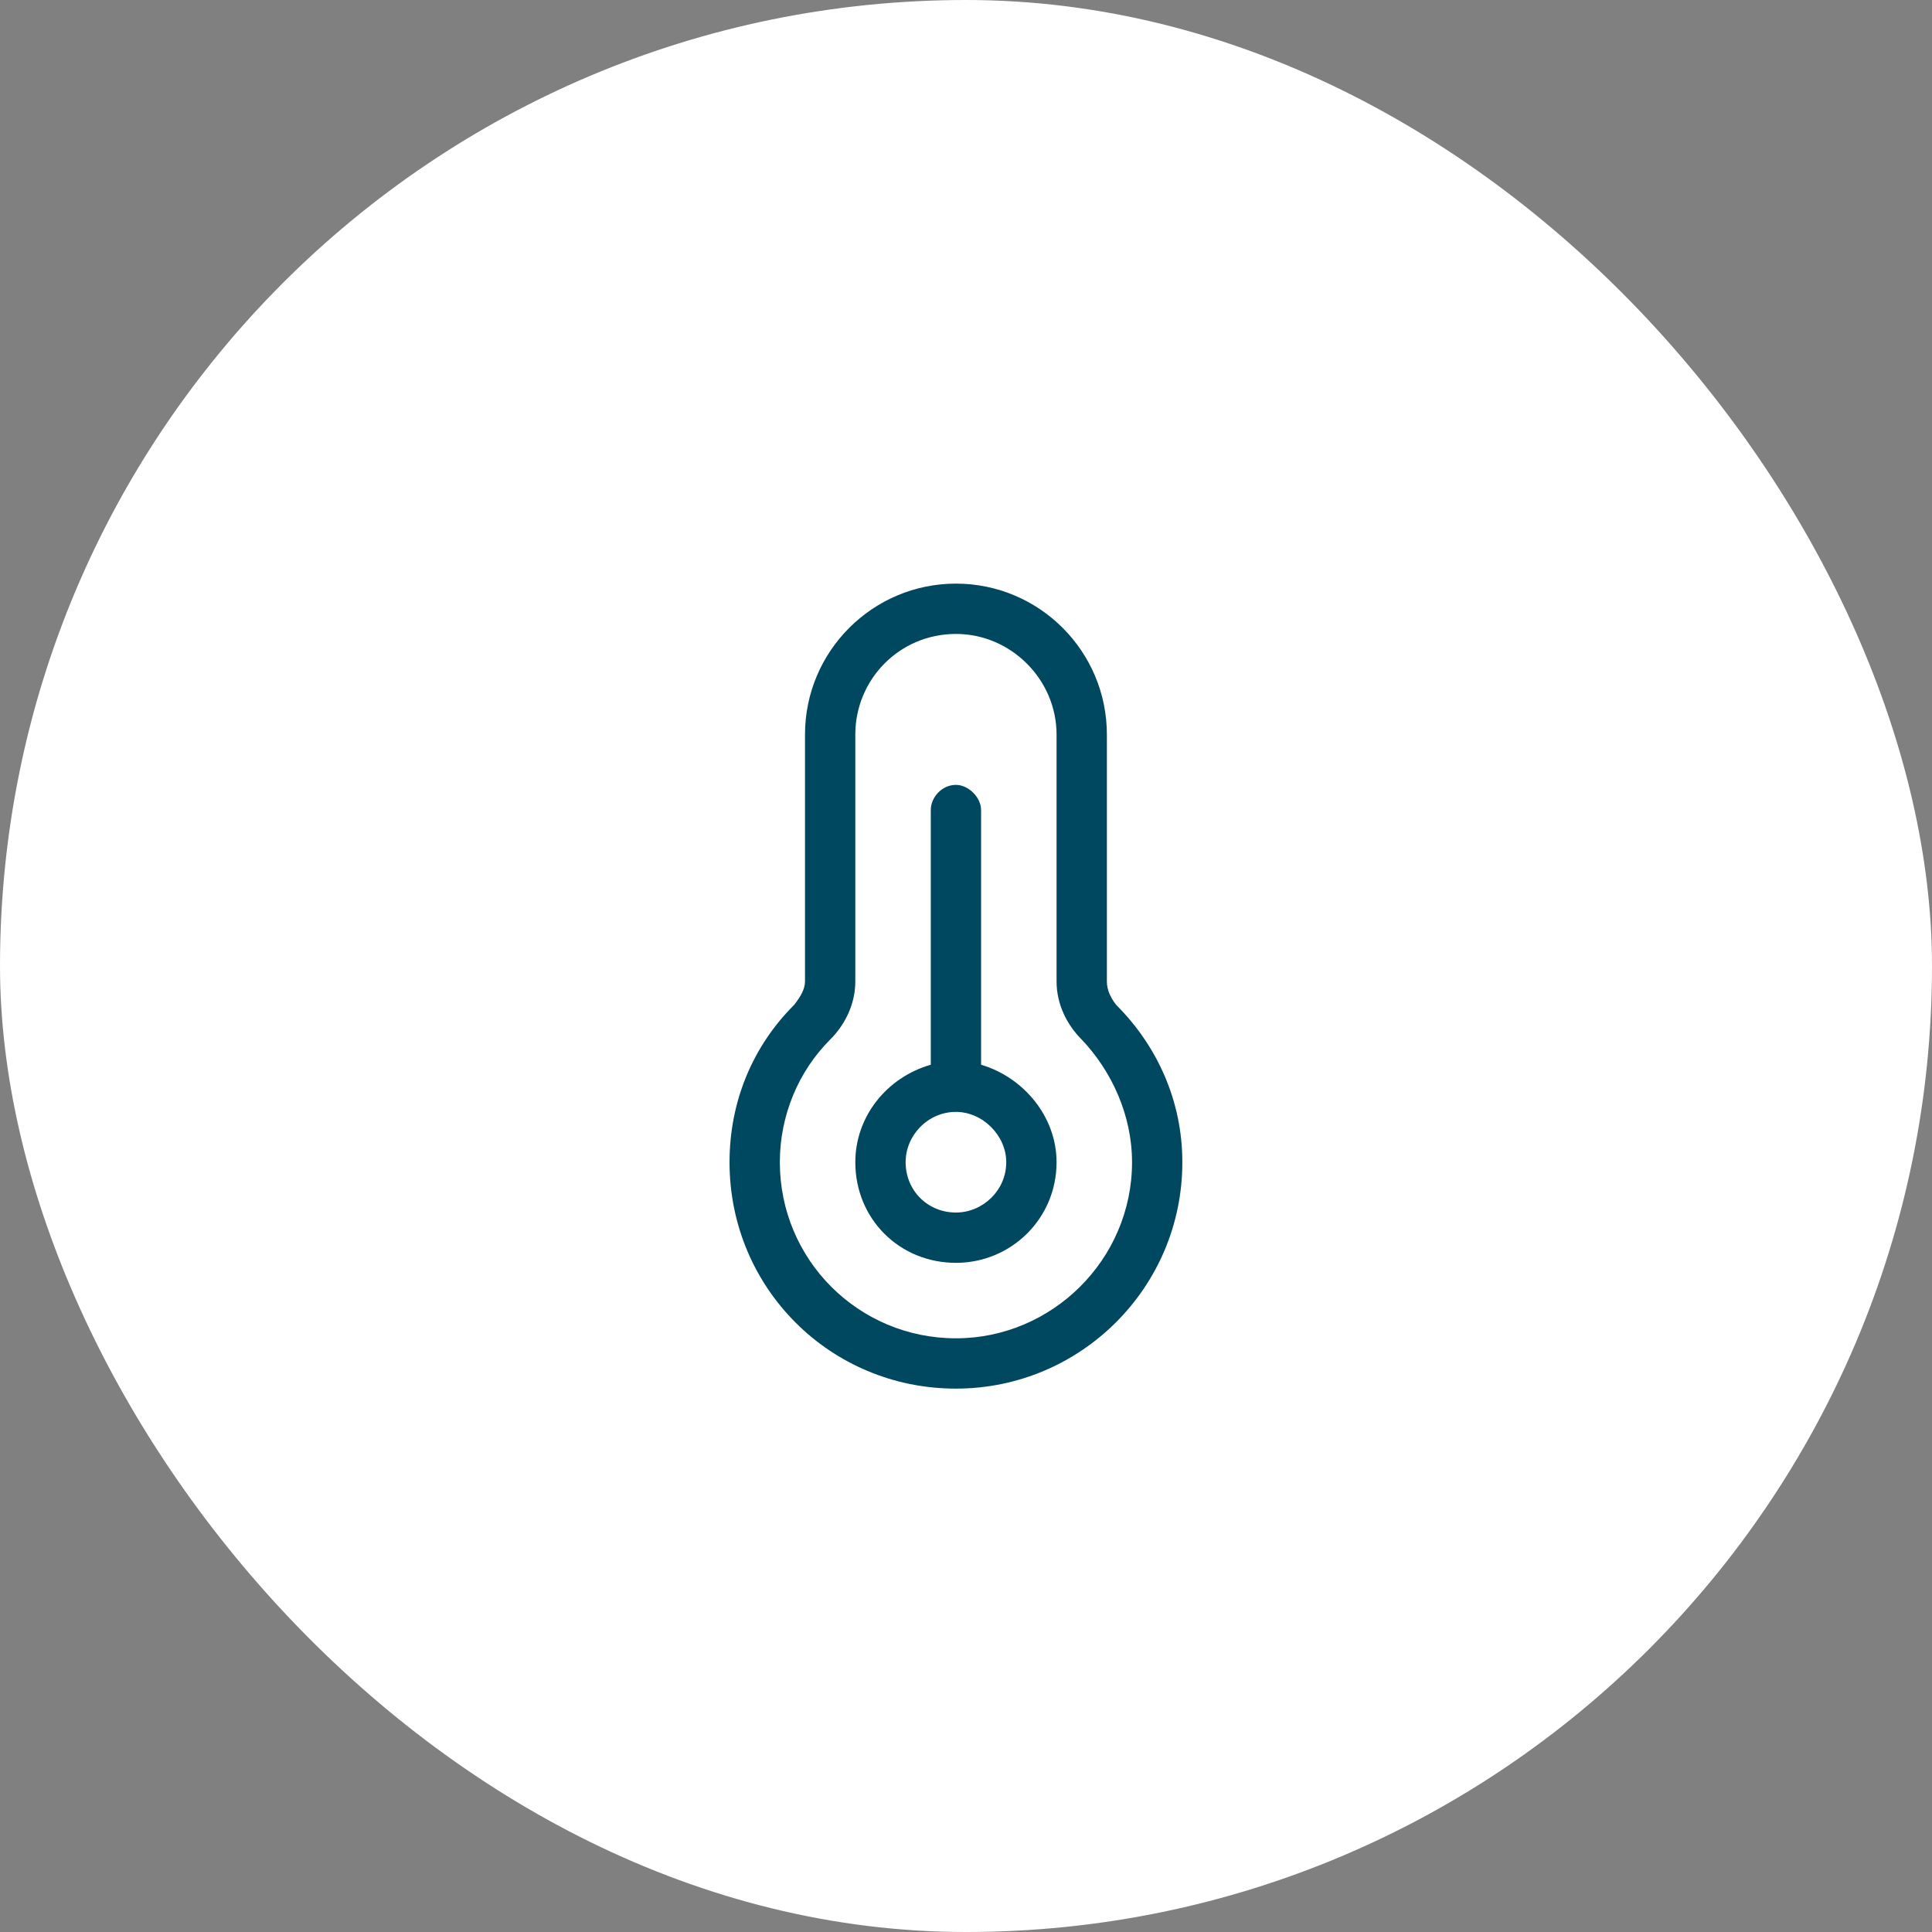 <svg width="48" height="48" viewBox="0 0 48 48" fill="none" xmlns="http://www.w3.org/2000/svg">
<rect x="0" y="0" width="48" height="48" fill="#808080" stroke="none"/>
<rect width="48" height="48" rx="24" fill="white"/>
<path d="M23.75 15.75C22.344 15.75 21.25 16.883 21.25 18.25V24.383C21.25 24.969 20.977 25.477 20.625 25.828C19.844 26.609 19.375 27.703 19.375 28.875C19.375 31.297 21.328 33.25 23.75 33.25C26.133 33.25 28.125 31.297 28.125 28.875C28.125 27.703 27.617 26.609 26.875 25.828C26.523 25.477 26.25 24.969 26.25 24.383V18.25C26.25 16.883 25.117 15.75 23.75 15.75ZM20 18.25C20 16.18 21.68 14.5 23.75 14.5C25.82 14.5 27.5 16.18 27.5 18.25V24.383C27.5 24.578 27.578 24.773 27.734 24.969C28.75 25.984 29.375 27.352 29.375 28.875C29.375 32 26.836 34.5 23.75 34.5C20.625 34.5 18.125 32 18.125 28.875C18.125 27.352 18.711 25.984 19.727 24.969C19.883 24.773 20 24.578 20 24.383V18.25ZM23.75 30.125C24.414 30.125 25 29.578 25 28.875C25 28.211 24.414 27.625 23.75 27.625C23.047 27.625 22.5 28.211 22.5 28.875C22.5 29.578 23.047 30.125 23.75 30.125ZM23.75 31.375C22.344 31.375 21.25 30.281 21.25 28.875C21.25 27.742 22.031 26.766 23.125 26.453V20.125C23.125 19.812 23.398 19.5 23.75 19.5C24.062 19.5 24.375 19.812 24.375 20.125V26.453C25.43 26.766 26.25 27.742 26.25 28.875C26.25 30.281 25.117 31.375 23.75 31.375Z" fill="#004860"/>
</svg>
